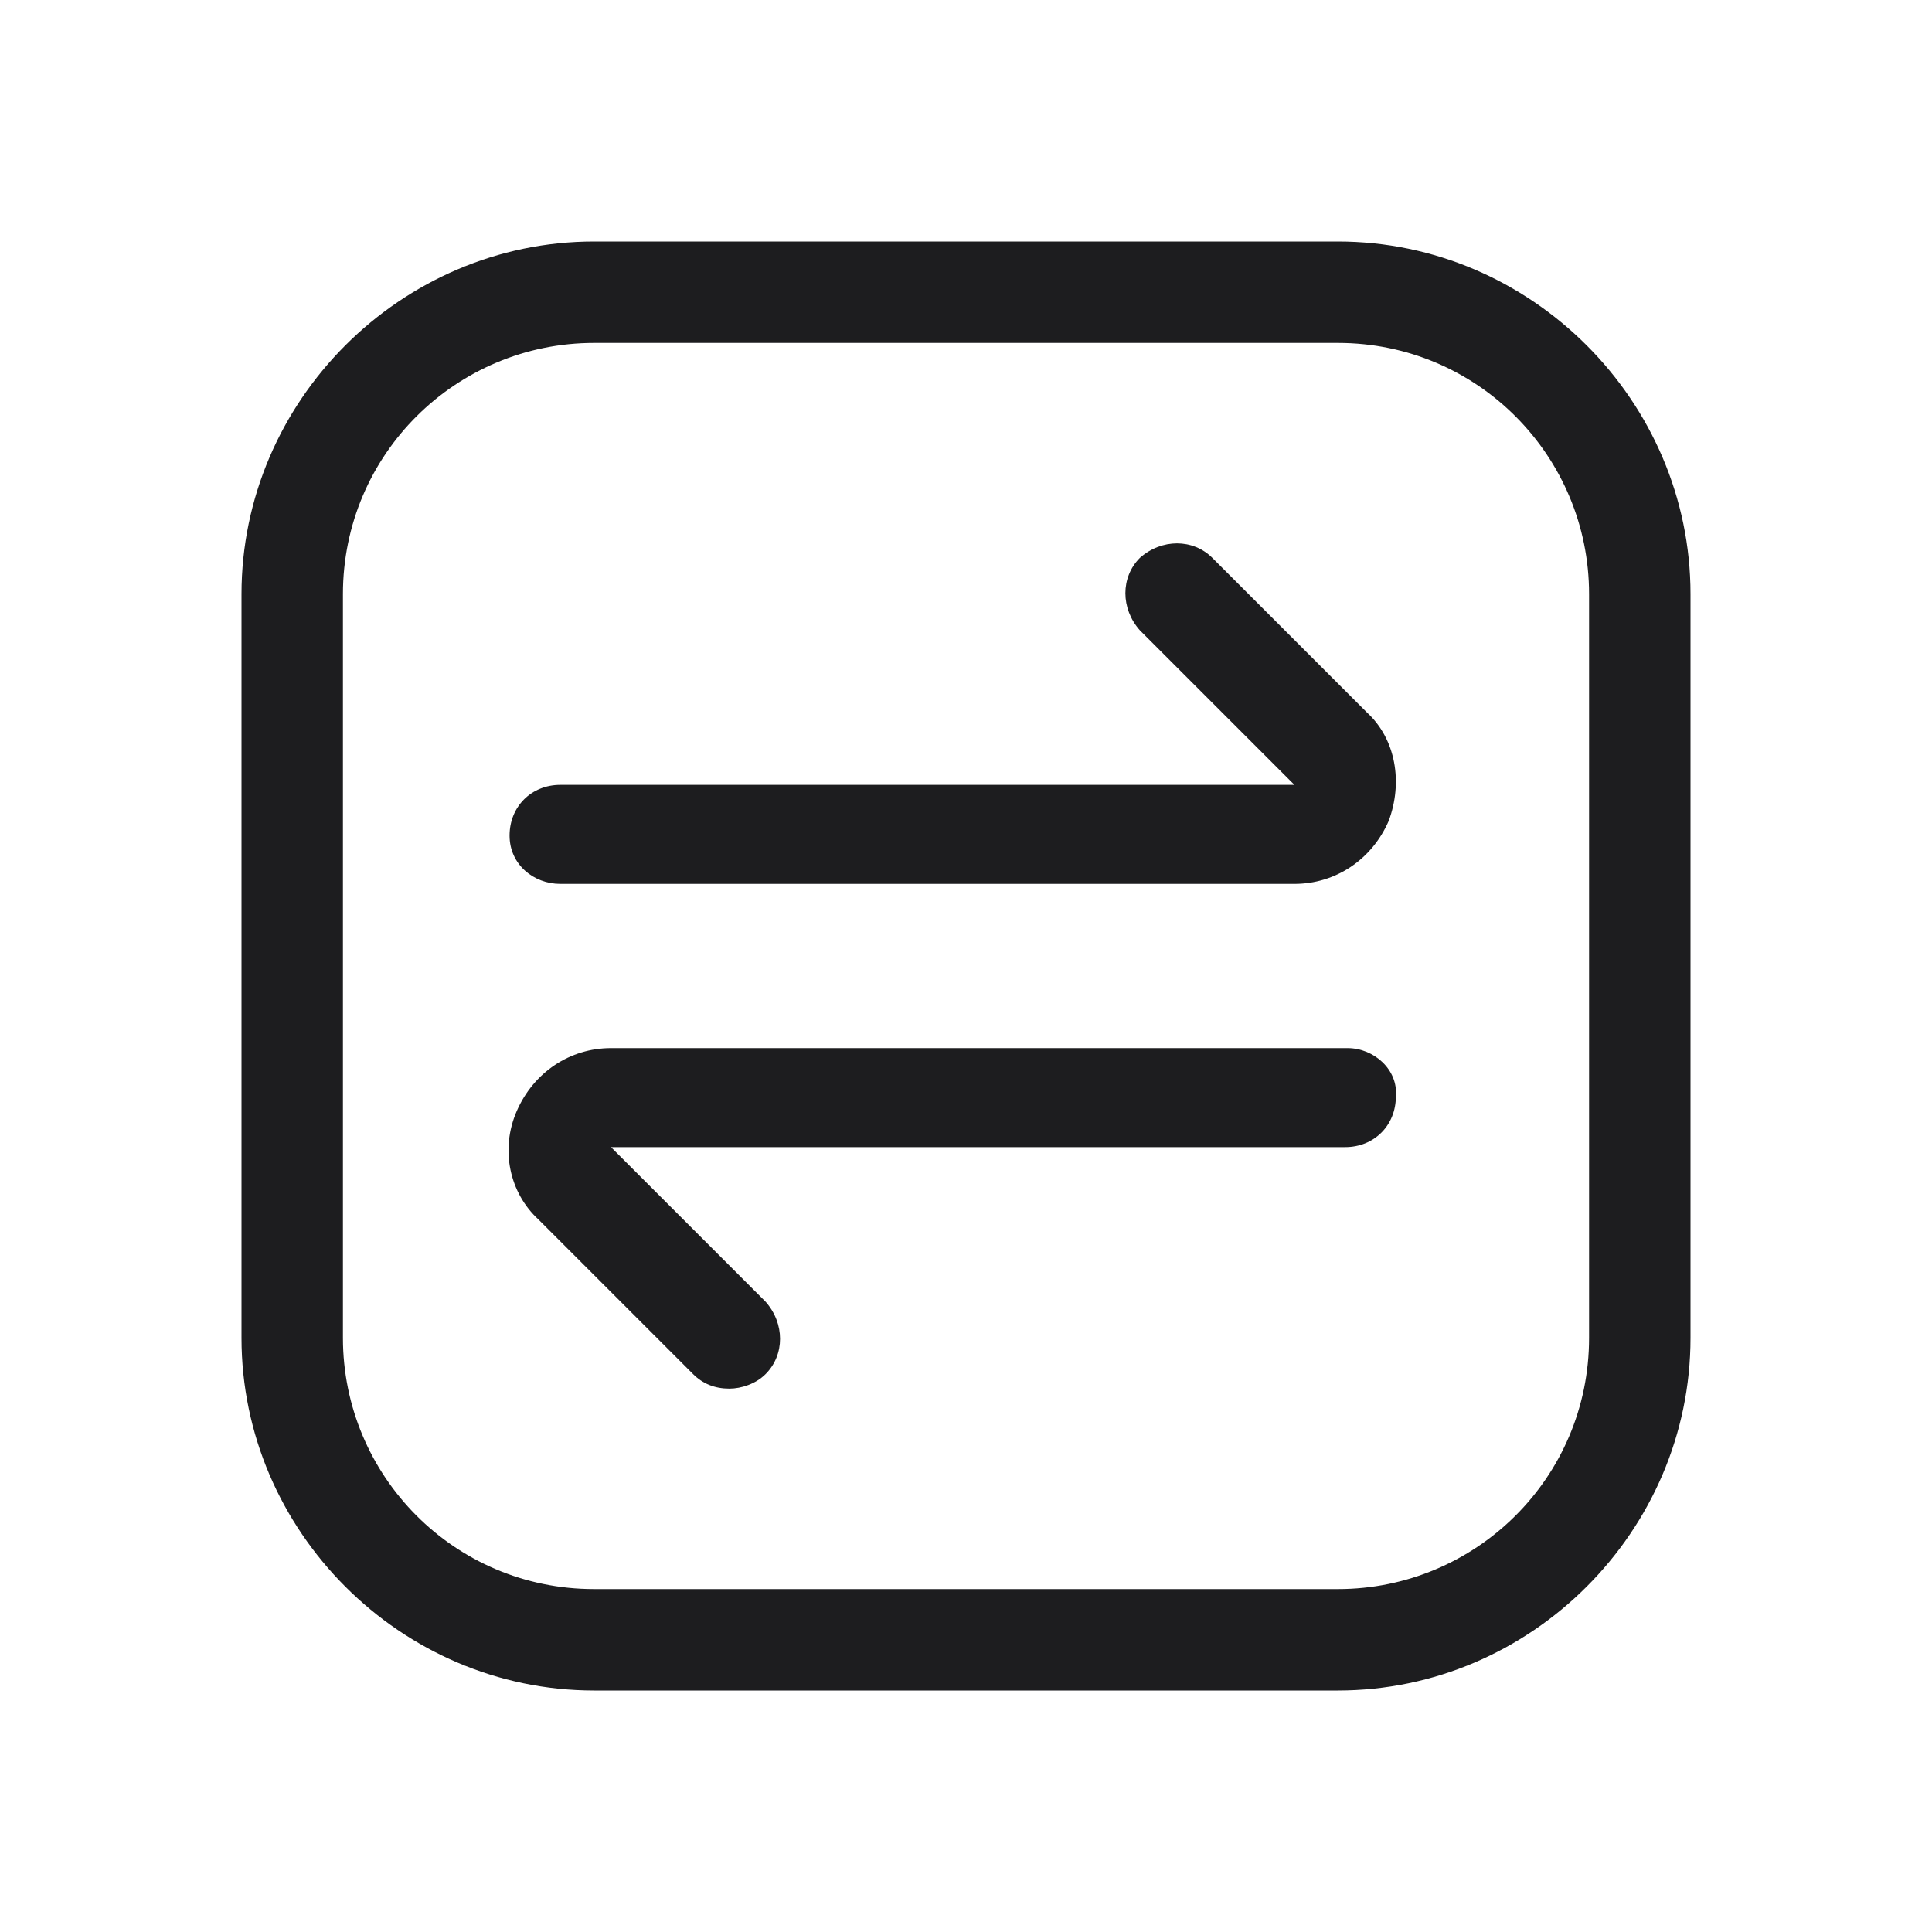 <svg xmlns="http://www.w3.org/2000/svg" xmlns:xlink="http://www.w3.org/1999/xlink" fill="none" version="1.1" width="88" height="88" viewBox="0 0 88 88"><defs><clipPath id="master_svg0_98_19263"><rect x="0" y="0" width="88" height="88" rx="0"/></clipPath></defs><g clip-path="url(#master_svg0_98_19263)"><g><g><path d="M60.94,11L27.06,11C18.26,11,11,18.26,11,27.06L11,60.94C11,69.74,18.26,77,27.06,77L60.94,77C69.74,77,77,69.74,77,60.94L77,27.06C77,18.26,69.74,11,60.94,11ZM72.38,60.94C72.38,67.32,67.21,72.38,60.94,72.38L27.06,72.38C20.68,72.38,15.62,67.21,15.62,60.94L15.62,27.06C15.62,20.68,20.79,15.62,27.06,15.62L60.94,15.62C67.32,15.62,72.38,20.79,72.38,27.06L72.38,60.94Z" fill="#1D1D1F" fill-opacity="1" style="mix-blend-mode:passthrough"/></g><g><path d="M25.52,40.26L58.96,40.26C60.83,40.26,62.48,39.16,63.25,37.4C63.91,35.64,63.58,33.66,62.26,32.45L55.22,25.41C54.34,24.53,52.91,24.53,51.92,25.41C51.04,26.29,51.04,27.72,51.92,28.71L58.96,35.75L25.52,35.75C24.2,35.75,23.21,36.74,23.21,38.06C23.21,39.38,24.31,40.26,25.52,40.26ZM61.38,47.74L27.83,47.74C25.96,47.74,24.31,48.84,23.54,50.6C22.77,52.36,23.21,54.34,24.53,55.55L31.57,62.59C32.01,63.03,32.56,63.25,33.22,63.25C33.77,63.25,34.43,63.03,34.87,62.59C35.75,61.71,35.75,60.28,34.87,59.29L27.83,52.25L61.27,52.25C62.59,52.25,63.58,51.26,63.58,49.94C63.69,48.73,62.59,47.74,61.38,47.74Z" fill="#1D1D1F" fill-opacity="1" style="mix-blend-mode:passthrough"/></g></g></g></svg>